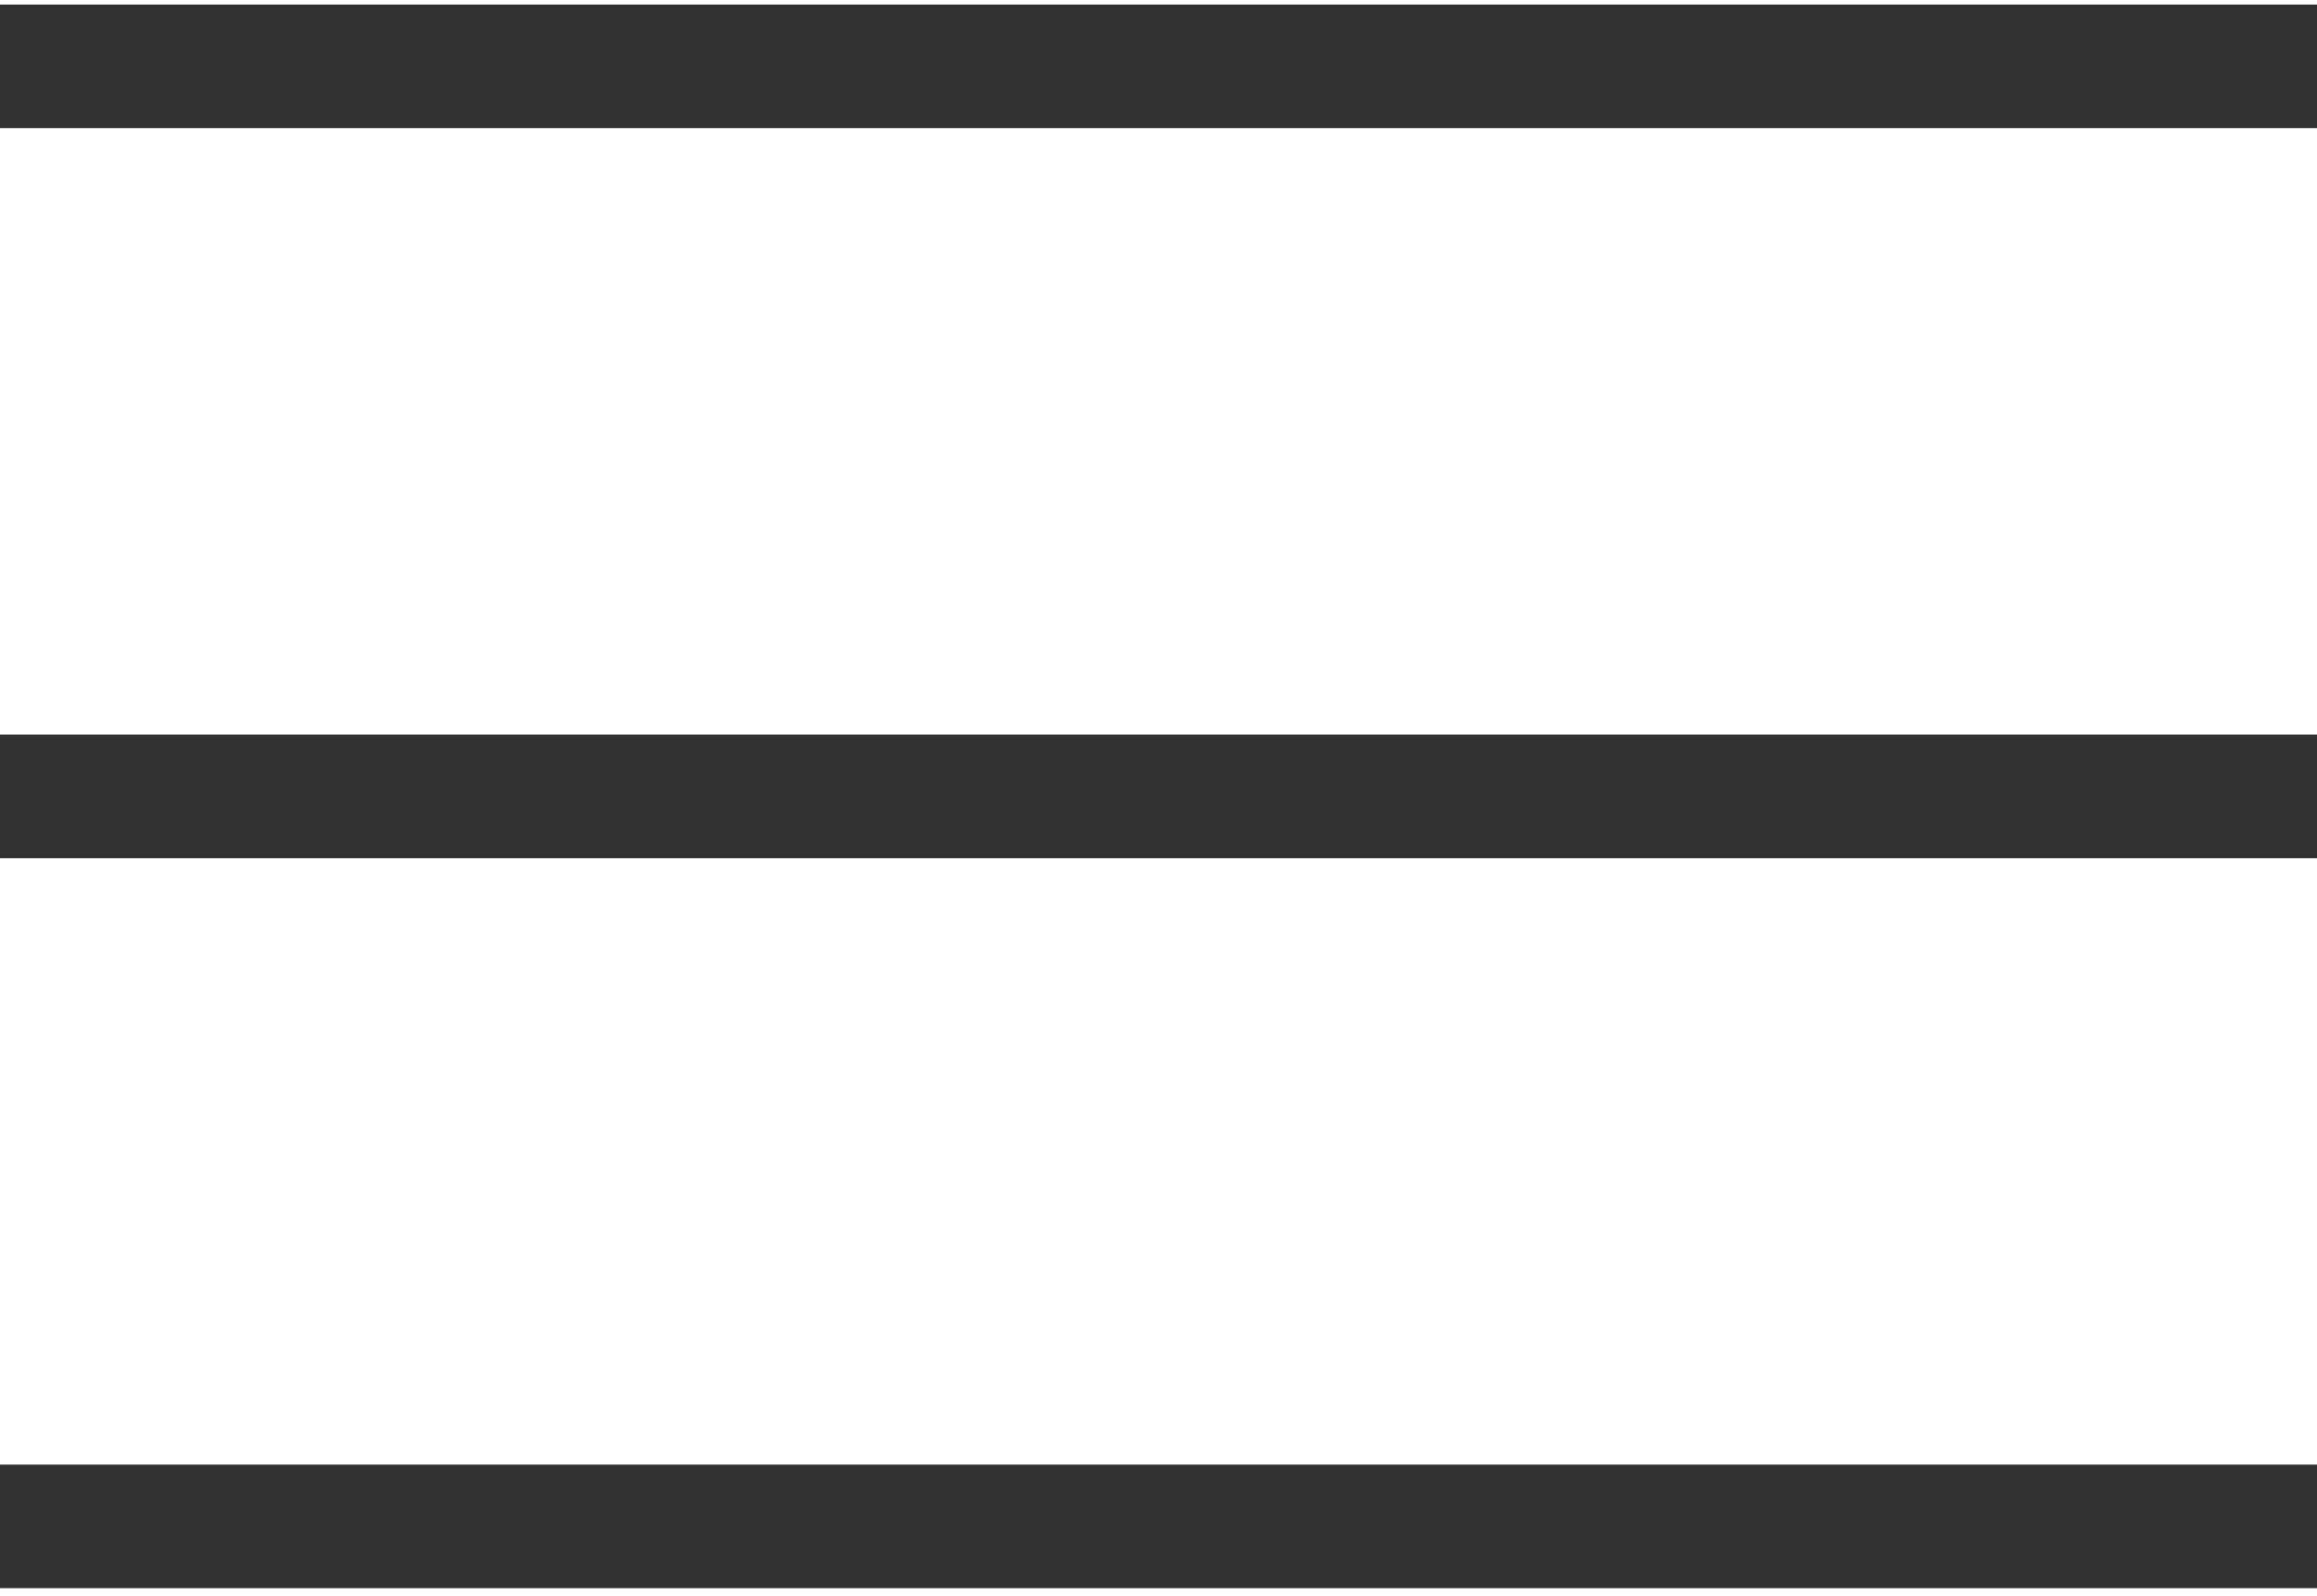 <svg xmlns="http://www.w3.org/2000/svg" width="45" height="31" viewBox="0 0 45 31" fill="none"><path fill-rule="evenodd" clip-rule="evenodd" d="M45 0.089H0V2.489H45V0.089ZM0 14.266H45V16.667H0V14.266ZM0 28.444H45V30.844H0V28.444Z" fill="#313131"></path></svg>